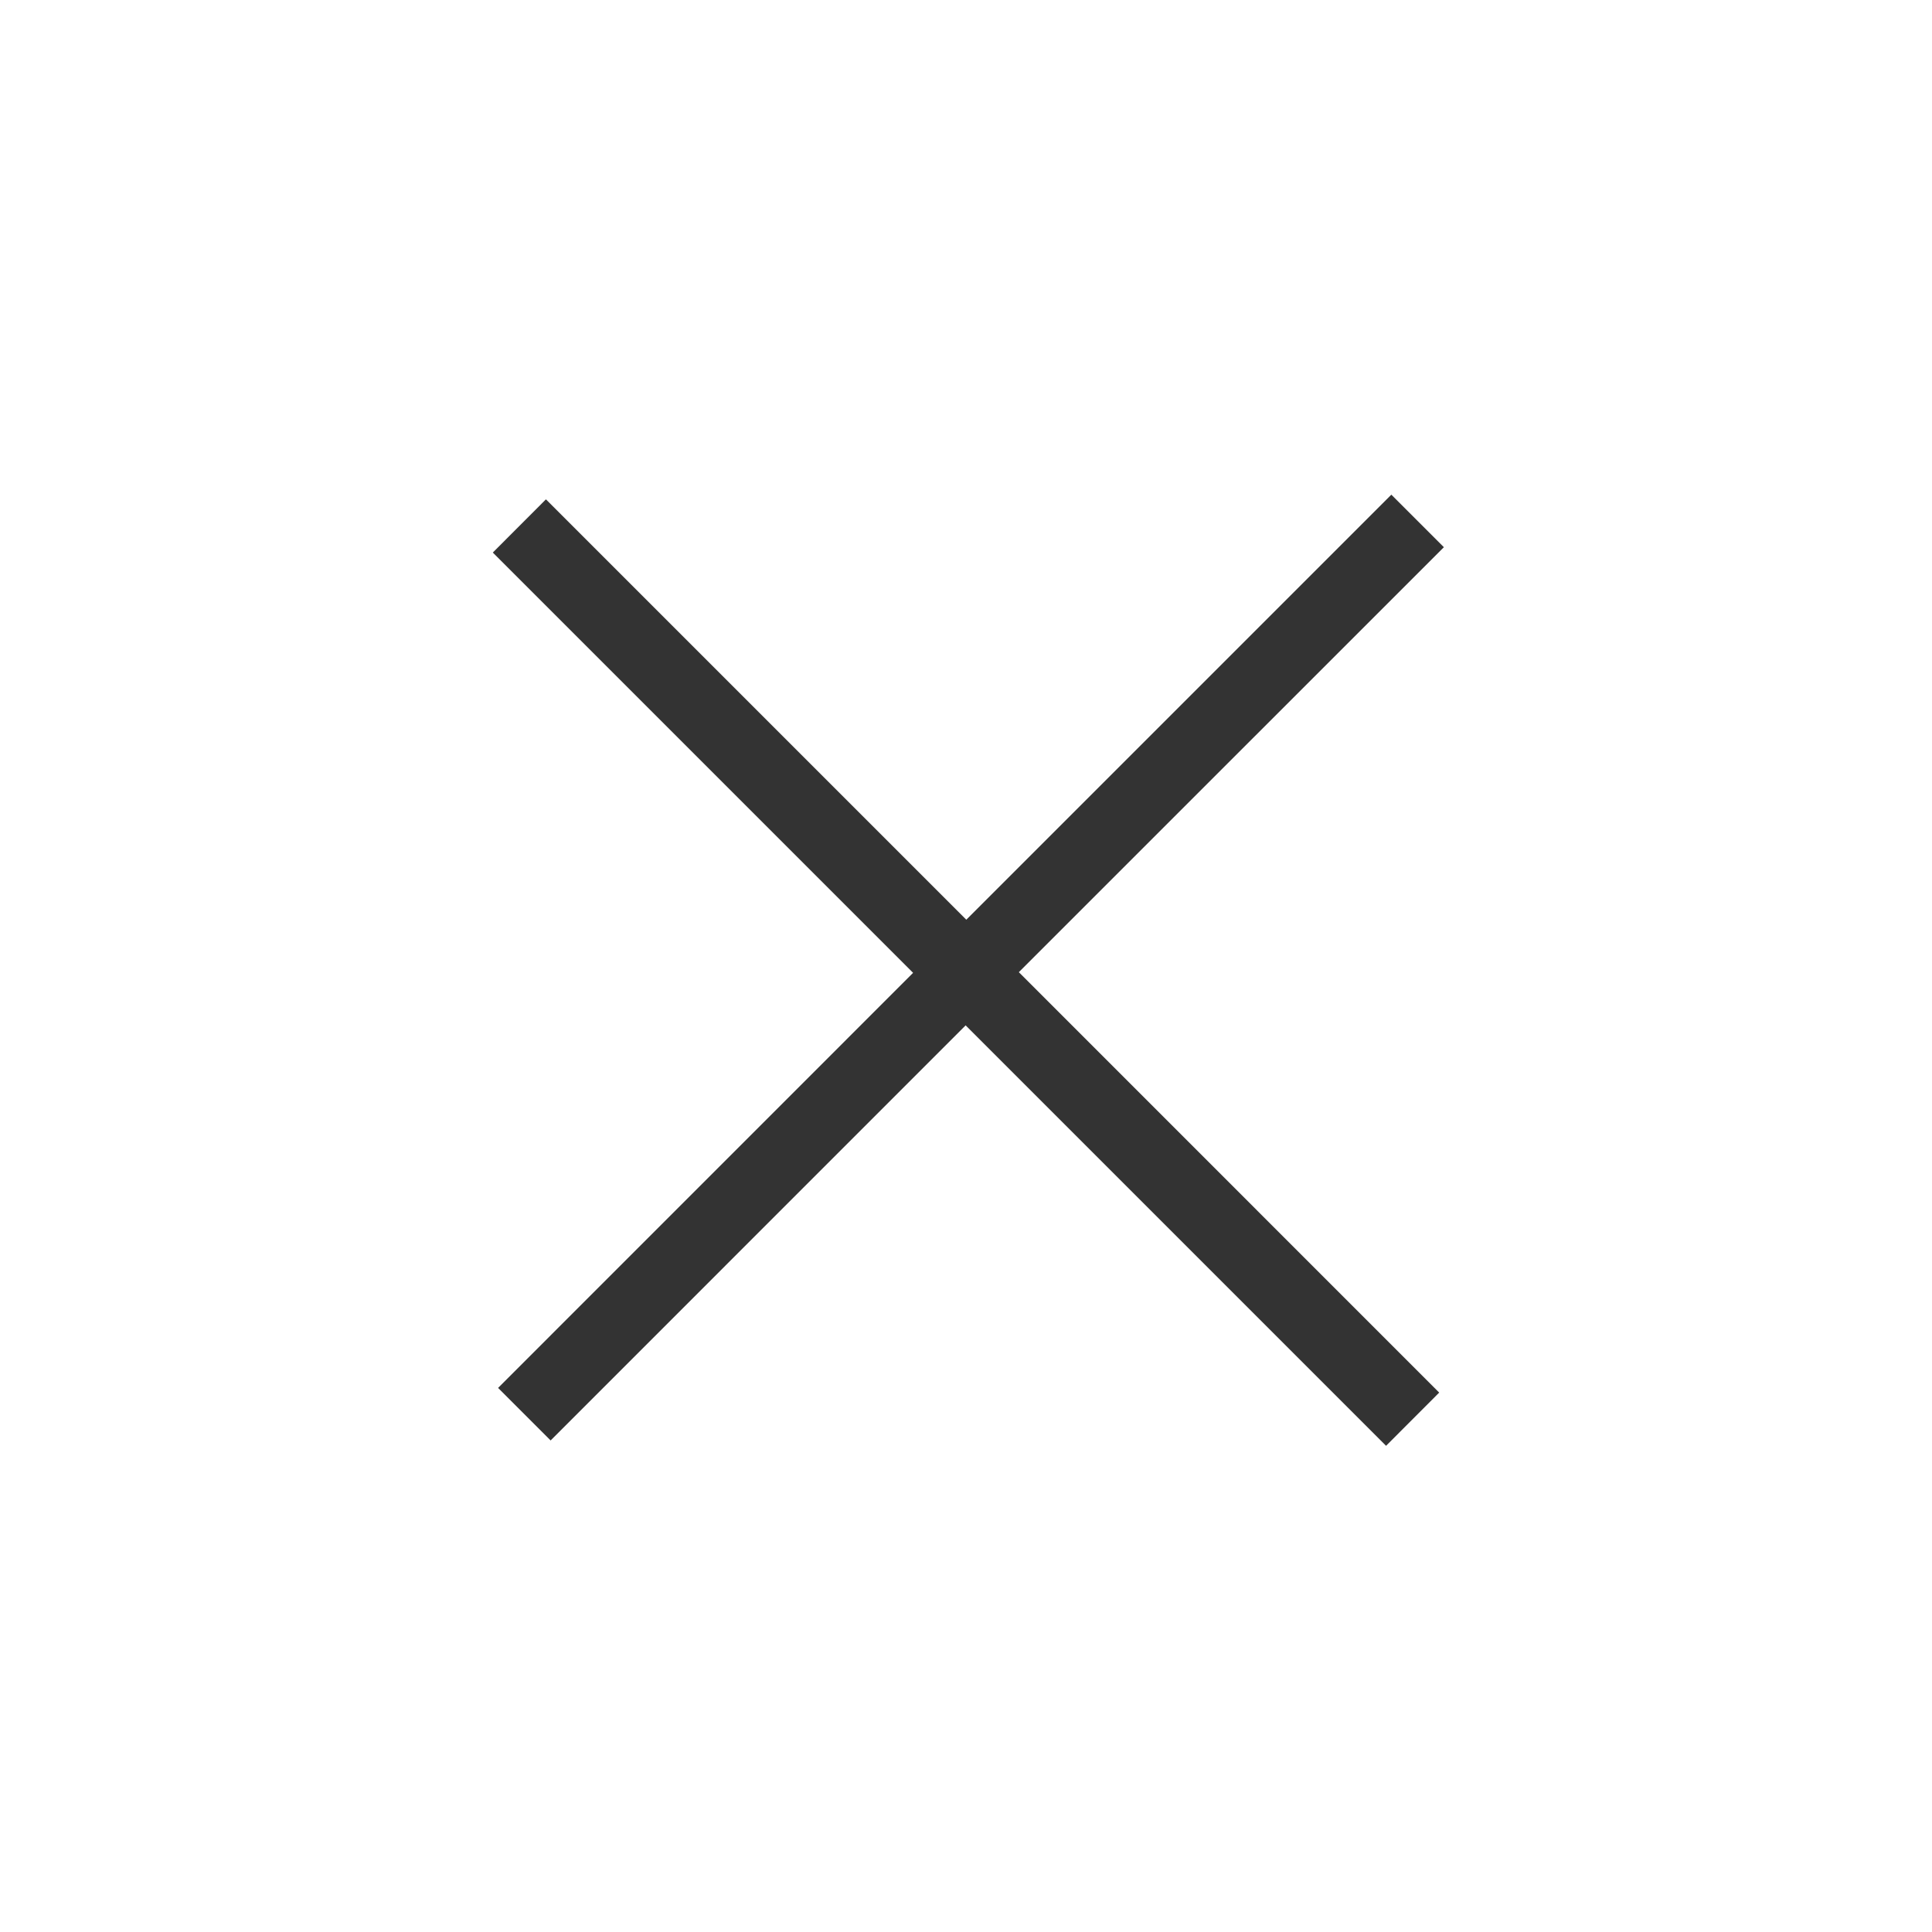 <svg
  width="26px"
  height="26px"
  viewBox="0 0 26 26"
  version="1.1"
  xmlns="http://www.w3.org/2000/svg"
  xmlns:xlink="http://www.w3.org/1999/xlink"
>
  <title aria-hidden="true">UI Element/Common Widgets/Close</title>
  <g
    id="UI-Element/Common-Widgets/Close"
    stroke="none"
    stroke-width="1"
    fill="none"
    fill-rule="evenodd"
  >
    <path
      d="M18.724,6.657 L19.431,7.364 L13.711,13.083 L19.368,18.741 L18.653,19.457 L12.995,13.799 L7.41,19.385 L6.703,18.678 L12.288,13.092 L8.565,9.369 L6.632,7.436 L7.347,6.72 L13.004,12.377 L18.724,6.657 Z"
      id="Close-X"
      fill="#333333"
    ></path>
  </g>
</svg>